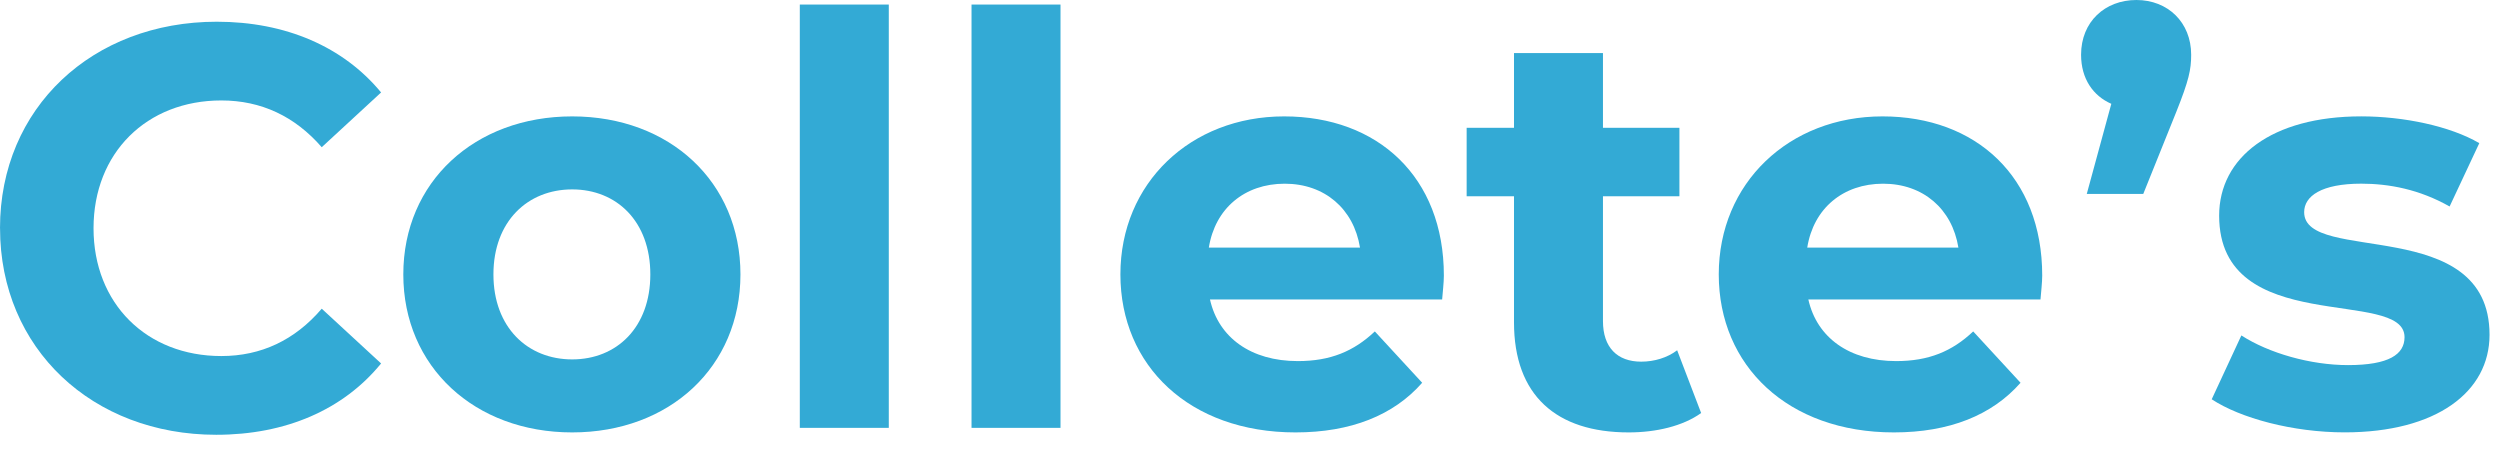 <?xml version="1.0" encoding="utf-8"?>
<svg xmlns="http://www.w3.org/2000/svg" fill="none" height="100%" overflow="visible" preserveAspectRatio="none" style="display: block;" viewBox="0 0 167 30" width="100%">
<g id="Group">
<g id="Group_2">
<path d="M0 15.244C0 7.203 6.174 1.451 14.481 1.451C19.091 1.451 22.941 3.127 25.457 6.176L21.492 9.834C19.702 7.775 17.454 6.71 14.785 6.71C9.793 6.71 6.248 10.215 6.248 15.247C6.248 20.279 9.791 23.784 14.785 23.784C17.451 23.784 19.699 22.716 21.492 20.621L25.457 24.279C22.941 27.365 19.094 29.043 14.445 29.043C6.176 29.043 0.003 23.288 0.003 15.249L0 15.244Z" fill="#33AAD5" id="Vector"/>
</g>
<g id="Group_3">
<path d="M26.941 18.33C26.941 12.156 31.705 7.775 38.221 7.775C44.737 7.775 49.462 12.159 49.462 18.33C49.462 24.501 44.737 28.885 38.221 28.885C31.705 28.885 26.941 24.501 26.941 18.33ZM43.442 18.33C43.442 14.787 41.194 12.652 38.221 12.652C35.248 12.652 32.961 14.785 32.961 18.33C32.961 21.875 35.248 24.008 38.221 24.008C41.194 24.008 43.442 21.875 43.442 18.33Z" fill="#33AAD5" id="Vector_2"/>
<path d="M53.427 0.304H59.371V28.581H53.427V0.304Z" fill="#33AAD5" id="Vector_3"/>
<path d="M64.898 0.304H70.842V28.581H64.898V0.304Z" fill="#33AAD5" id="Vector_4"/>
<path d="M96.338 20.006H80.827C81.4 22.56 83.571 24.121 86.695 24.121C88.866 24.121 90.429 23.472 91.839 22.139L95.001 25.569C93.096 27.74 90.238 28.885 86.541 28.885C79.453 28.885 74.843 24.427 74.843 18.33C74.843 12.233 79.53 7.775 85.78 7.775C92.031 7.775 96.45 11.814 96.45 18.407C96.45 18.864 96.373 19.513 96.335 20.008L96.338 20.006ZM80.751 16.539H90.848C90.429 13.949 88.485 12.271 85.819 12.271C83.152 12.271 81.17 13.911 80.751 16.539Z" fill="#33AAD5" id="Vector_5"/>
</g>
<g id="Group_4">
<path d="M113.636 27.59C112.417 28.466 110.624 28.885 108.795 28.885C103.955 28.885 101.135 26.407 101.135 21.531V13.109H97.972V8.537H101.135V3.545H107.078V8.537H112.185V13.109H107.078V21.454C107.078 23.206 108.031 24.159 109.633 24.159C110.509 24.159 111.385 23.893 112.034 23.398L113.636 27.59Z" fill="#33AAD5" id="Vector_6"/>
</g>
<g id="Group_5">
<path d="M136.308 20.006H120.798C121.37 22.56 123.541 24.121 126.665 24.121C128.836 24.121 130.4 23.472 131.81 22.139L134.972 25.569C133.066 27.74 130.208 28.885 126.512 28.885C119.424 28.885 114.813 24.427 114.813 18.33C114.813 12.233 119.5 7.775 125.751 7.775C132.001 7.775 136.42 11.814 136.42 18.407C136.42 18.864 136.344 19.513 136.305 20.008L136.308 20.006ZM120.724 16.539H130.821C130.402 13.949 128.458 12.271 125.792 12.271C123.125 12.271 121.143 13.911 120.724 16.539Z" fill="#33AAD5" id="Vector_7"/>
</g>
<g id="Group_6">
<path d="M146.37 3.658C146.37 4.649 146.216 5.372 145.378 7.469L143.169 12.956H139.396L141.036 6.935C139.818 6.401 139.016 5.259 139.016 3.658C139.016 1.448 140.617 0 142.712 0C144.806 0 146.37 1.487 146.37 3.658Z" fill="#33AAD5" id="Vector_8"/>
</g>
<g id="Group_7">
<path d="M147.741 26.675L149.723 22.407C151.552 23.587 154.334 24.389 156.85 24.389C159.593 24.389 160.623 23.666 160.623 22.522C160.623 19.168 148.239 22.598 148.239 14.404C148.239 10.516 151.744 7.773 157.729 7.773C160.549 7.773 163.673 8.422 165.617 9.563L163.634 13.793C161.614 12.649 159.596 12.269 157.729 12.269C155.062 12.269 153.918 13.106 153.918 14.174C153.918 17.679 166.301 14.289 166.301 22.366C166.301 26.177 162.758 28.882 156.623 28.882C153.154 28.882 149.649 27.929 147.744 26.673L147.741 26.675Z" fill="#33AAD5" id="Vector_9"/>
</g>
</g>
</svg>